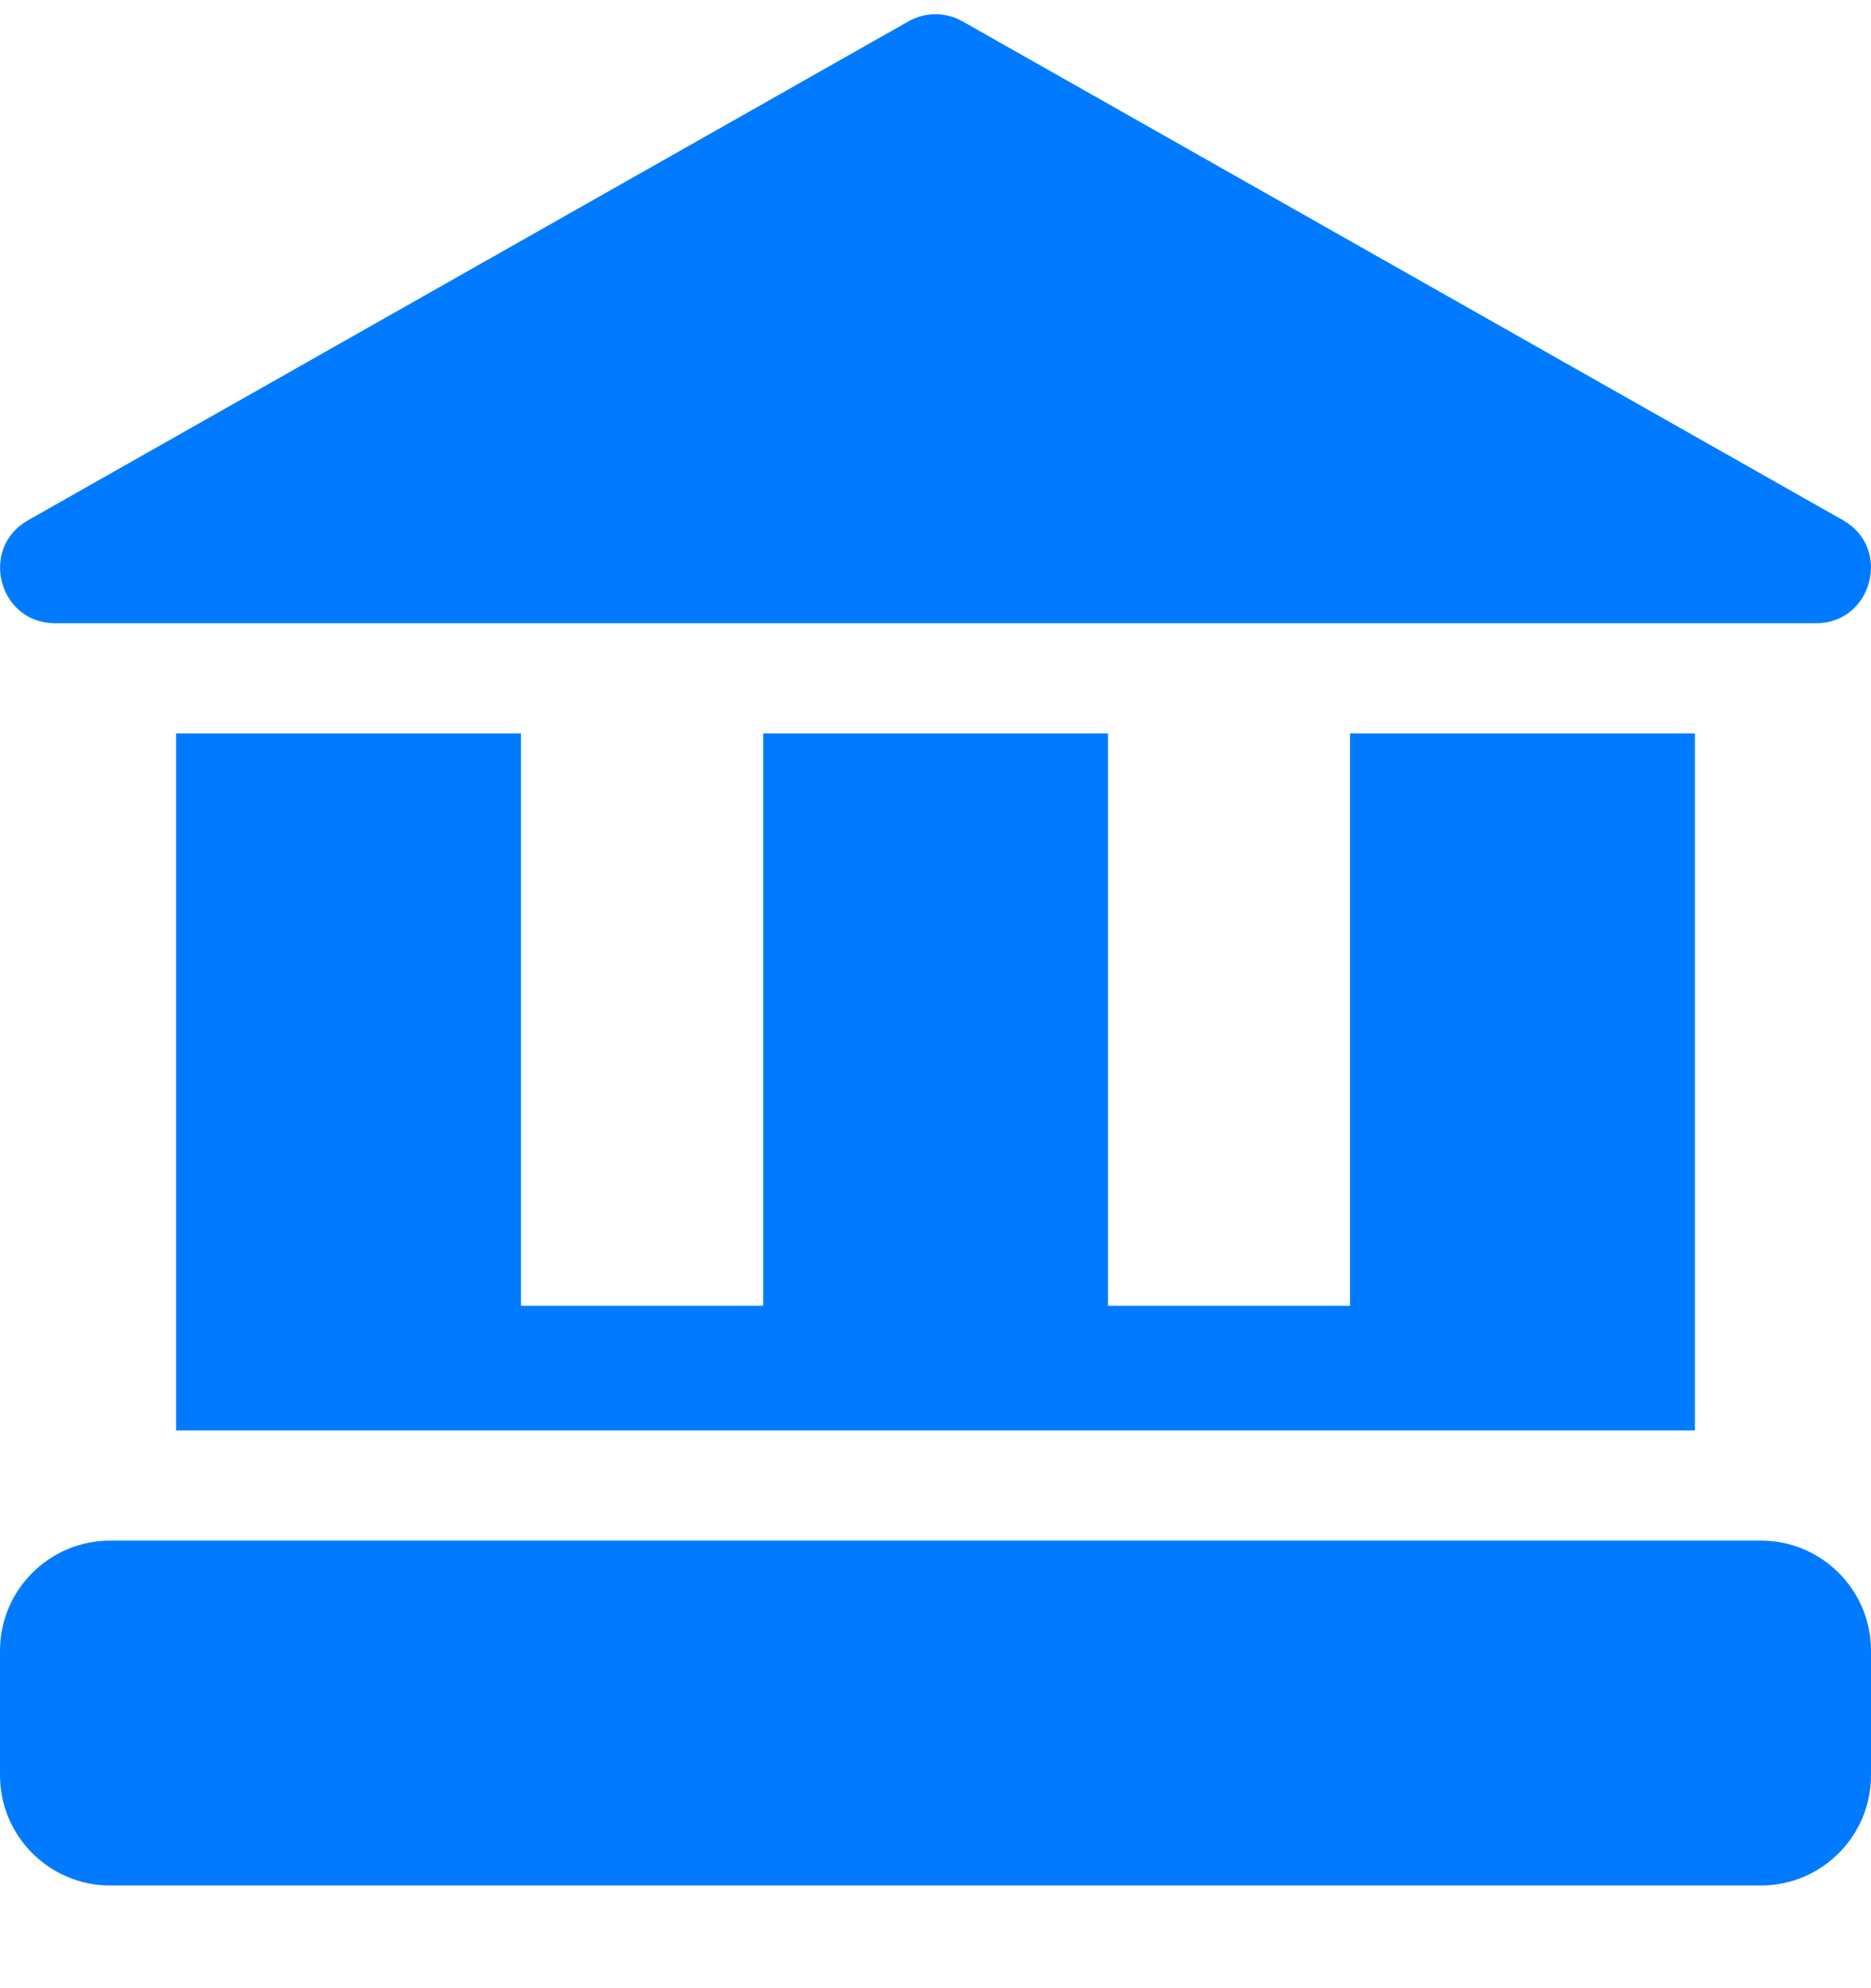 <svg width="16" height="17" viewBox="0 0 16 17" fill="none" xmlns="http://www.w3.org/2000/svg">
<path d="M16 14.114V15.18C16 15.699 15.578 16.122 15.059 16.122H0.941C0.423 16.122 0 15.699 0 15.18V14.114C0 13.595 0.423 13.173 0.941 13.173H15.059C15.578 13.173 16 13.595 16 14.114Z" fill="#007bff"/>
<path d="M1.506 6.271V12.231H14.494C14.494 11.962 14.494 6.564 14.494 6.271H11.545V11.165H9.475V6.271H6.526V11.165H4.455V6.271H1.506Z" fill="#007bff"/>
<path d="M0.471 5.329H15.53C16.011 5.329 16.181 4.687 15.762 4.449L8.232 0.183C8.088 0.101 7.912 0.101 7.768 0.183L0.239 4.449C-0.18 4.687 -0.012 5.329 0.471 5.329Z" fill="#007bff"/>
</svg>
